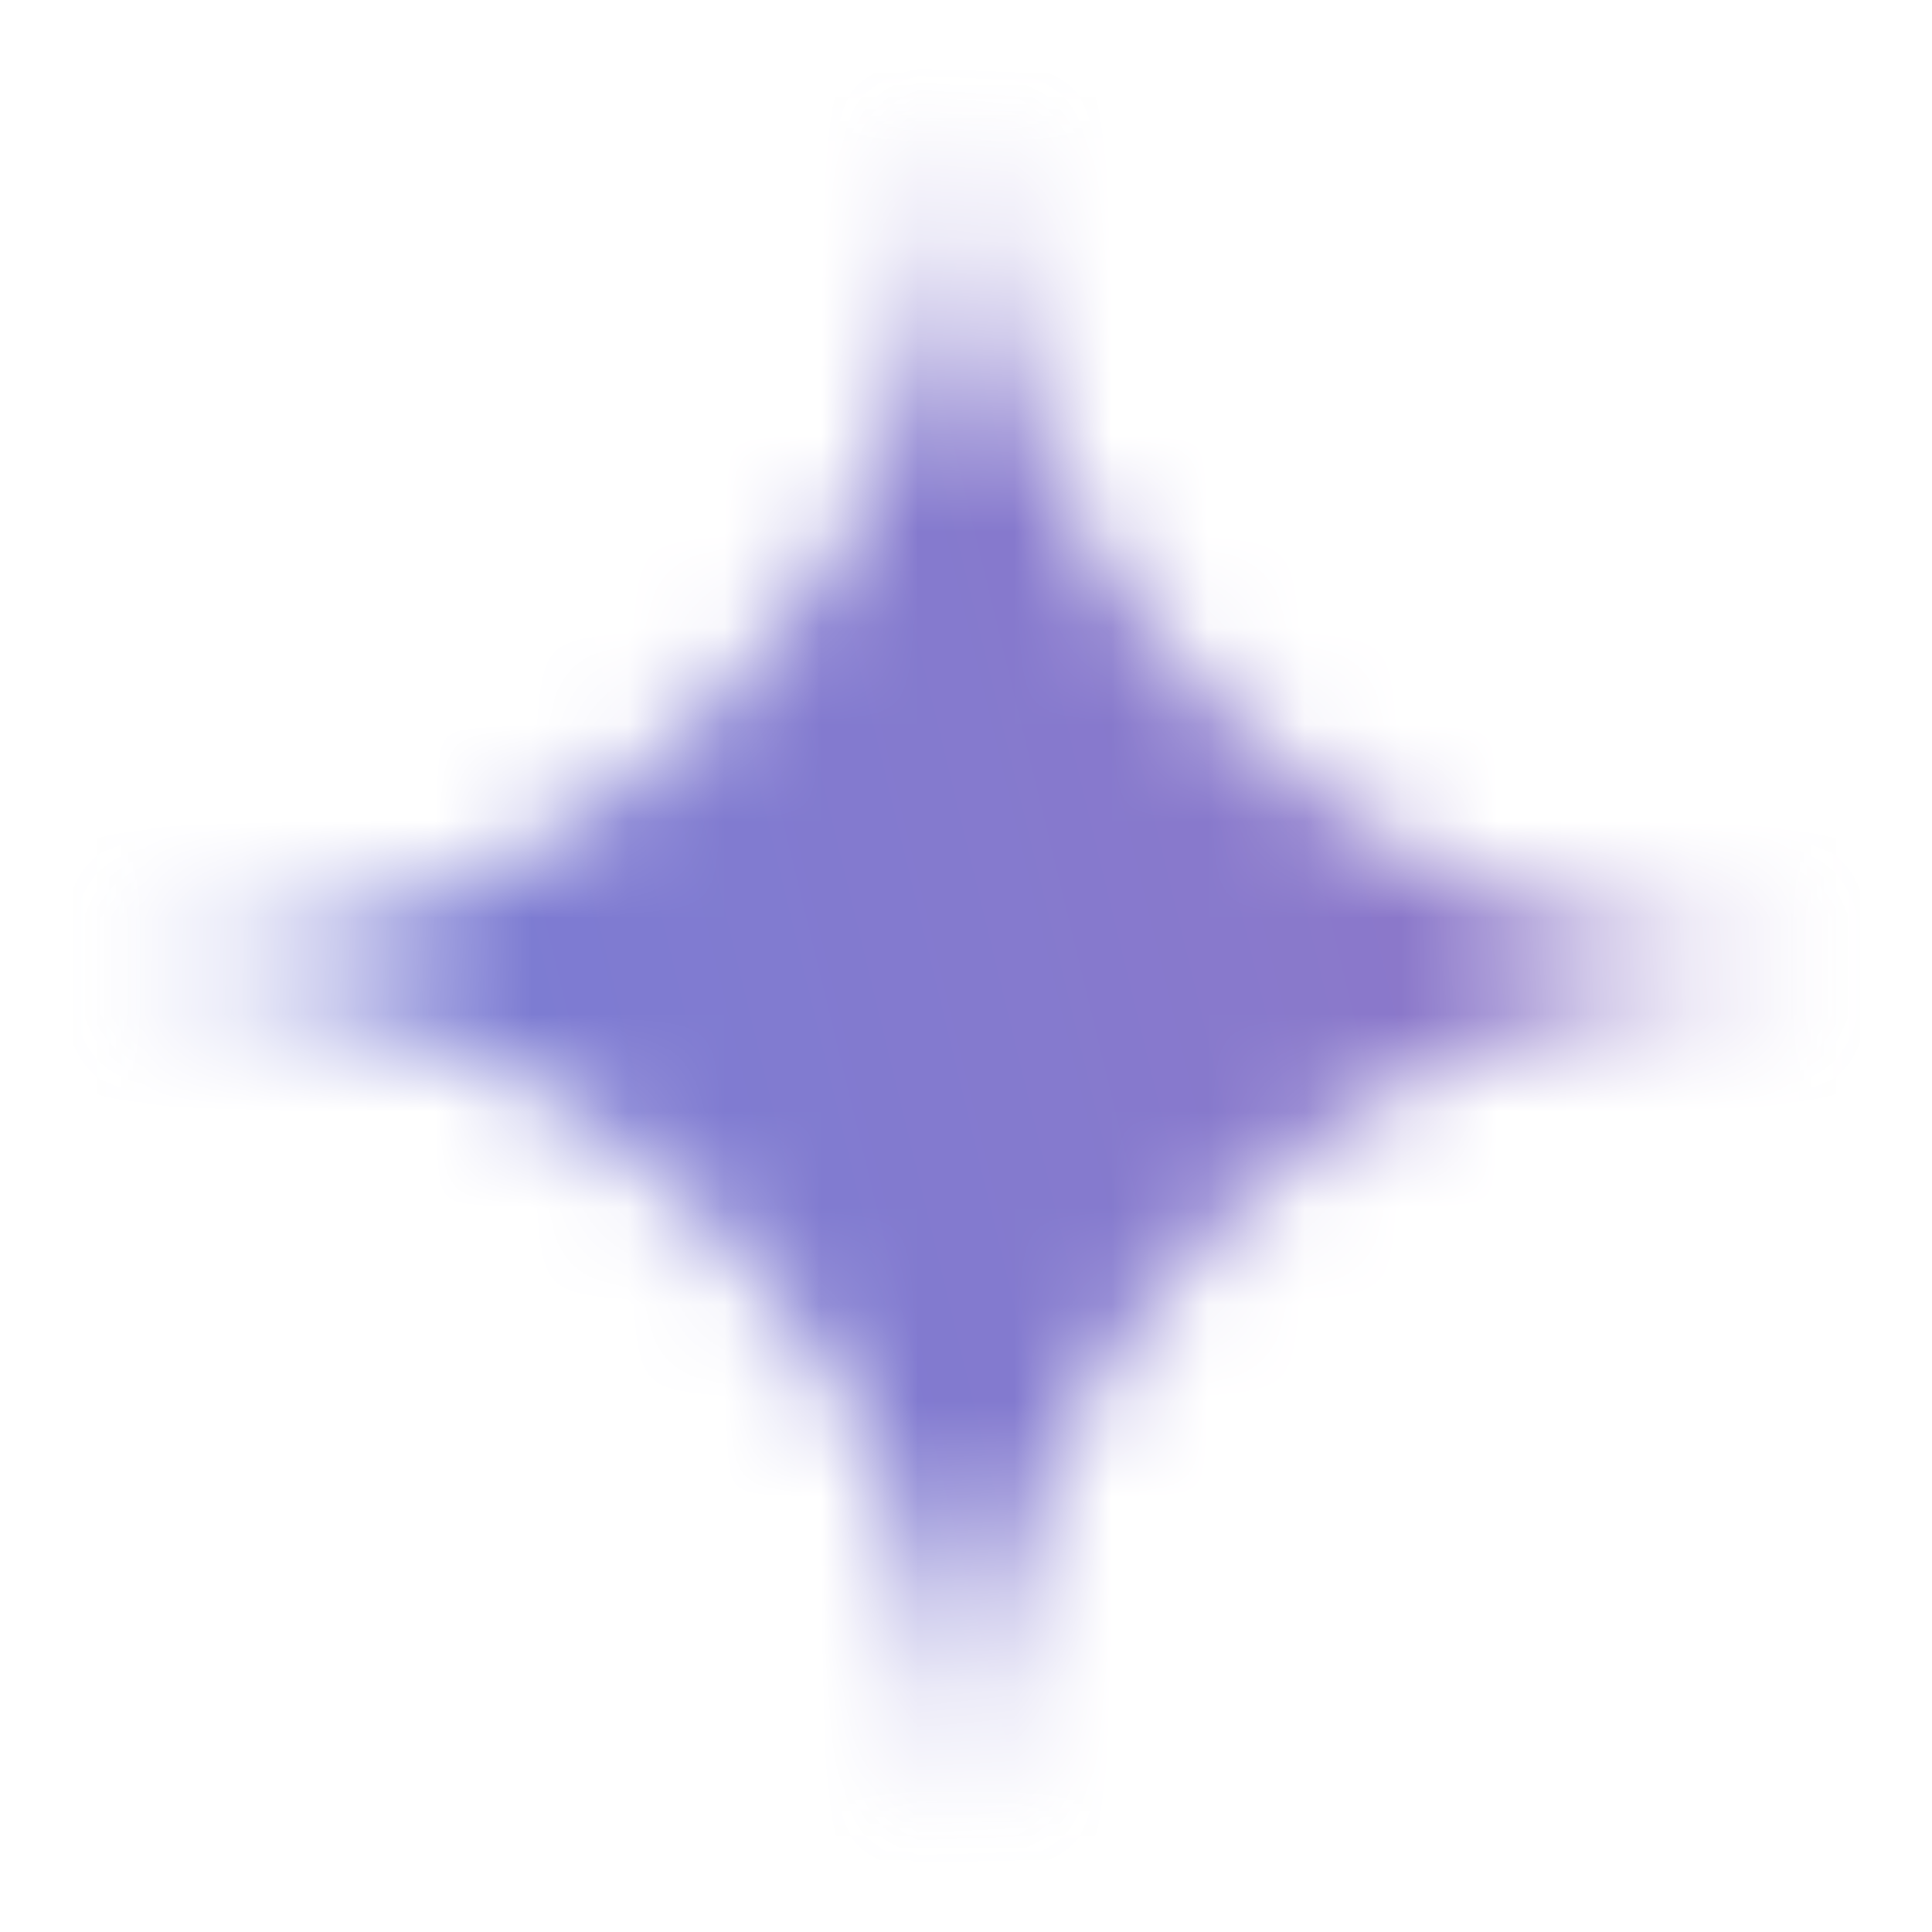 <svg viewBox="0 0 20 20" xmlns="http://www.w3.org/2000/svg">
<rect x="0" y="0" width="20" height="20" fill="#333333" stroke="none"/>
<g clip-path="url(#clip0_484_150)">
<rect width="100%" height="100%" fill="white"/>
<mask id="mask0_484_150" style="mask-type:luminance" maskUnits="userSpaceOnUse" x="1" y="1" width="18" height="18">
<path d="M9.28 15.49C9.752 16.593 10 17.762 10 19C10 17.762 10.225 16.593 10.697 15.49C11.17 14.387 11.822 13.443 12.633 12.633C13.443 11.822 14.387 11.193 15.49 10.72C16.593 10.248 17.762 10 19 10C17.762 10 16.593 9.775 15.49 9.303C14.387 8.83 13.443 8.178 12.633 7.367C11.822 6.558 11.17 5.612 10.697 4.51C10.225 3.408 10 2.237 10 1C10 2.237 9.752 3.408 9.28 4.51C8.807 5.612 8.178 6.558 7.367 7.367C6.558 8.178 5.612 8.83 4.51 9.303C3.408 9.775 2.237 10 1 10C2.237 10 3.408 10.248 4.51 10.72C5.612 11.193 6.558 11.822 7.367 12.633C8.178 13.443 8.807 14.387 9.28 15.49Z" fill="white"/>
</mask>
<g mask="url(#mask0_484_150)">
<mask id="mask1_484_150" style="mask-type:luminance" maskUnits="userSpaceOnUse" x="1" y="1" width="18" height="18">
<path d="M19 1H1V19H19V1Z" fill="white"/>
</mask>
<g mask="url(#mask1_484_150)">
<path d="M163.855 -159.11H-128.645V81.797H163.855V-159.11Z" fill="url(#paint0_linear_484_150)"/>
</g>
</g>
</g>
<defs>
<linearGradient id="paint0_linear_484_150" x1="-106.64" y1="-8.495" x2="38.328" y2="-43.685" gradientUnits="userSpaceOnUse">
<stop stop-color="#439DDF"/>
<stop offset="0.5" stop-color="#4F87ED"/>
<stop offset="0.8" stop-color="#9476C5"/>
<stop offset="0.9" stop-color="#BC688E"/>
<stop offset="1" stop-color="#D6645D"/>
</linearGradient>
<clipPath id="clip0_484_150">
<rect width="20" height="20" fill="white"/>
</clipPath>
</defs>
</svg>
